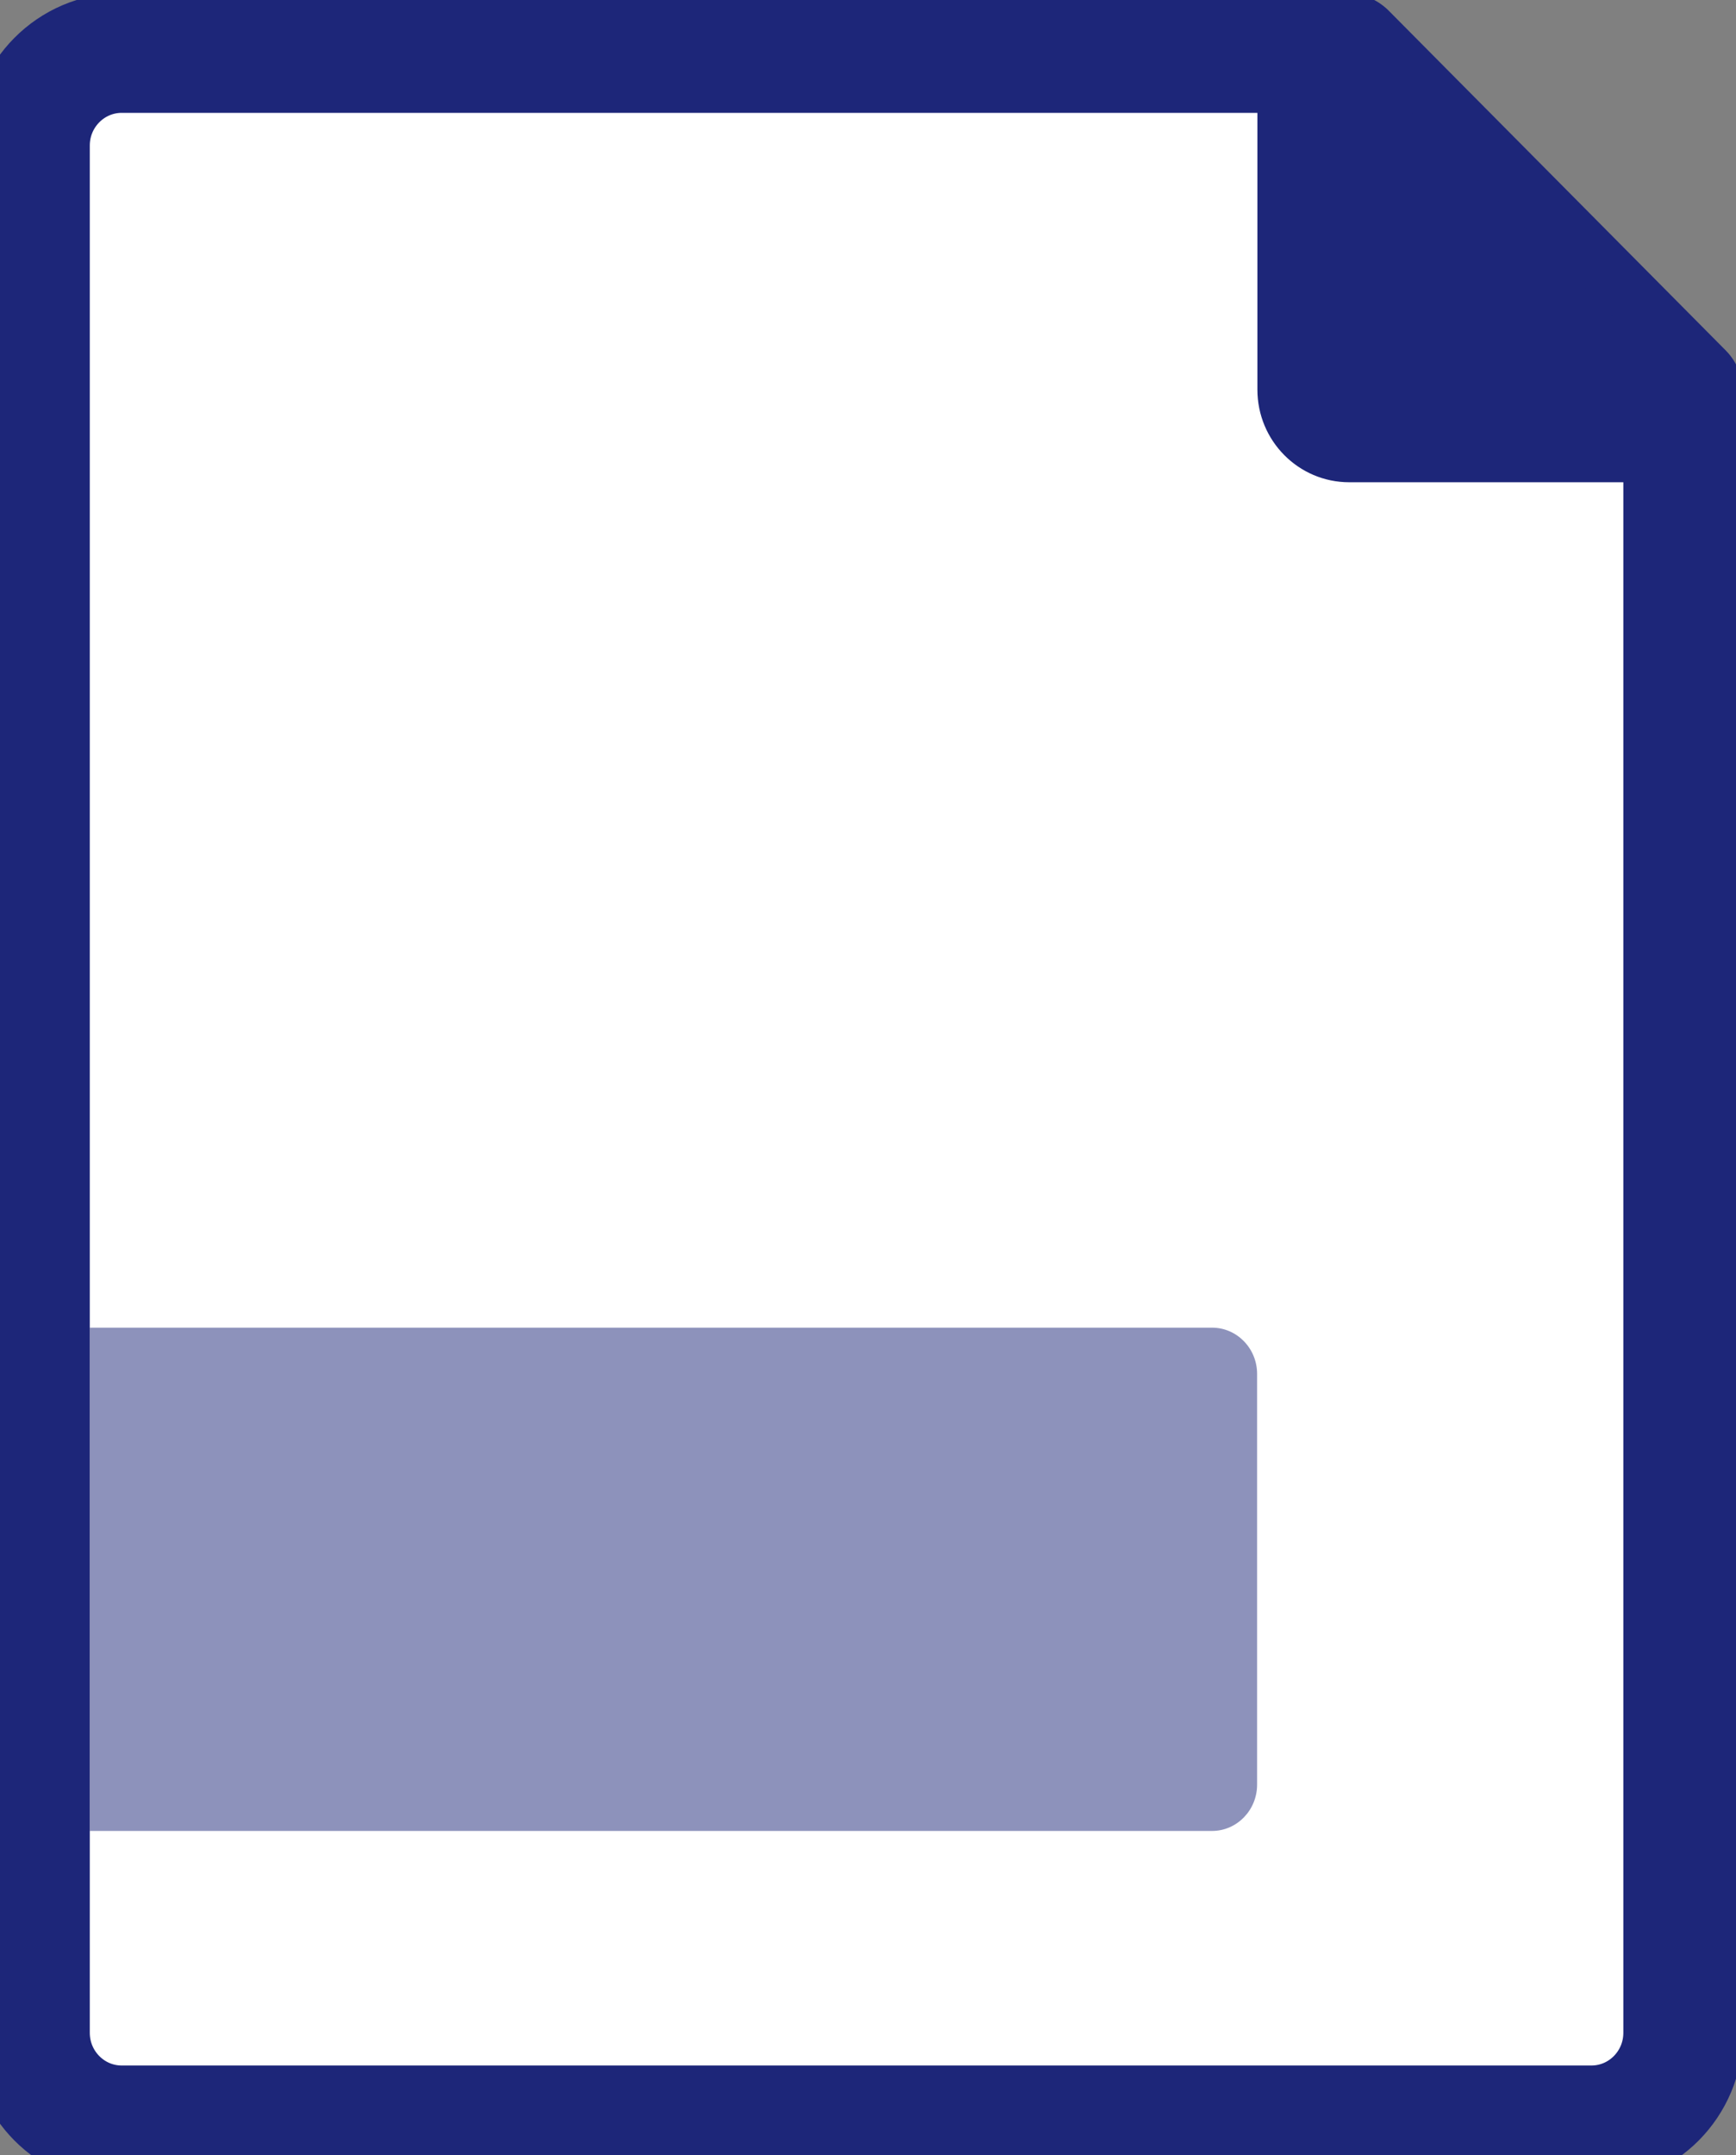 <svg width="29" height="36" viewBox="0 0 29 36" fill="none" xmlns="http://www.w3.org/2000/svg">
<rect x="0" y="0" width="29" height="36" fill="#808080" stroke="none"/>
<path fill-rule="evenodd" clip-rule="evenodd" d="M26.584 35.5H2.034C1.187 35.5 0.5 34.808 0.5 33.953V2.431C0.5 1.577 1.187 0.885 2.034 0.885H22.491L28.118 6.557V33.953C28.118 34.808 27.431 35.5 26.584 35.5Z" fill="white"/>
<path fill-rule="evenodd" clip-rule="evenodd" d="M26.584 35.5H2.034C1.187 35.5 0.5 34.808 0.5 33.953V2.431C0.5 1.577 1.187 0.885 2.034 0.885H22.491L28.118 6.557V33.953C28.118 34.808 27.431 35.5 26.584 35.5Z" stroke="#1D2679" stroke-width="2" stroke-linecap="round" stroke-linejoin="round"/>
<path fill-rule="evenodd" clip-rule="evenodd" d="M28.5 7.328V8.055H22.539C21.692 8.055 21.005 7.363 21.005 6.508V0.5H21.724C22.03 0.5 22.323 0.622 22.539 0.84L28.164 6.51C28.379 6.726 28.5 7.021 28.5 7.328Z" fill="#1D2679"/>
<path opacity="0.5" fill-rule="evenodd" clip-rule="evenodd" d="M20.248 30.582H1.5V22.176H20.248C20.663 22.176 21 22.522 21 22.949V29.808C21 30.235 20.663 30.582 20.248 30.582Z" fill="#1D2679"/>
</svg>

